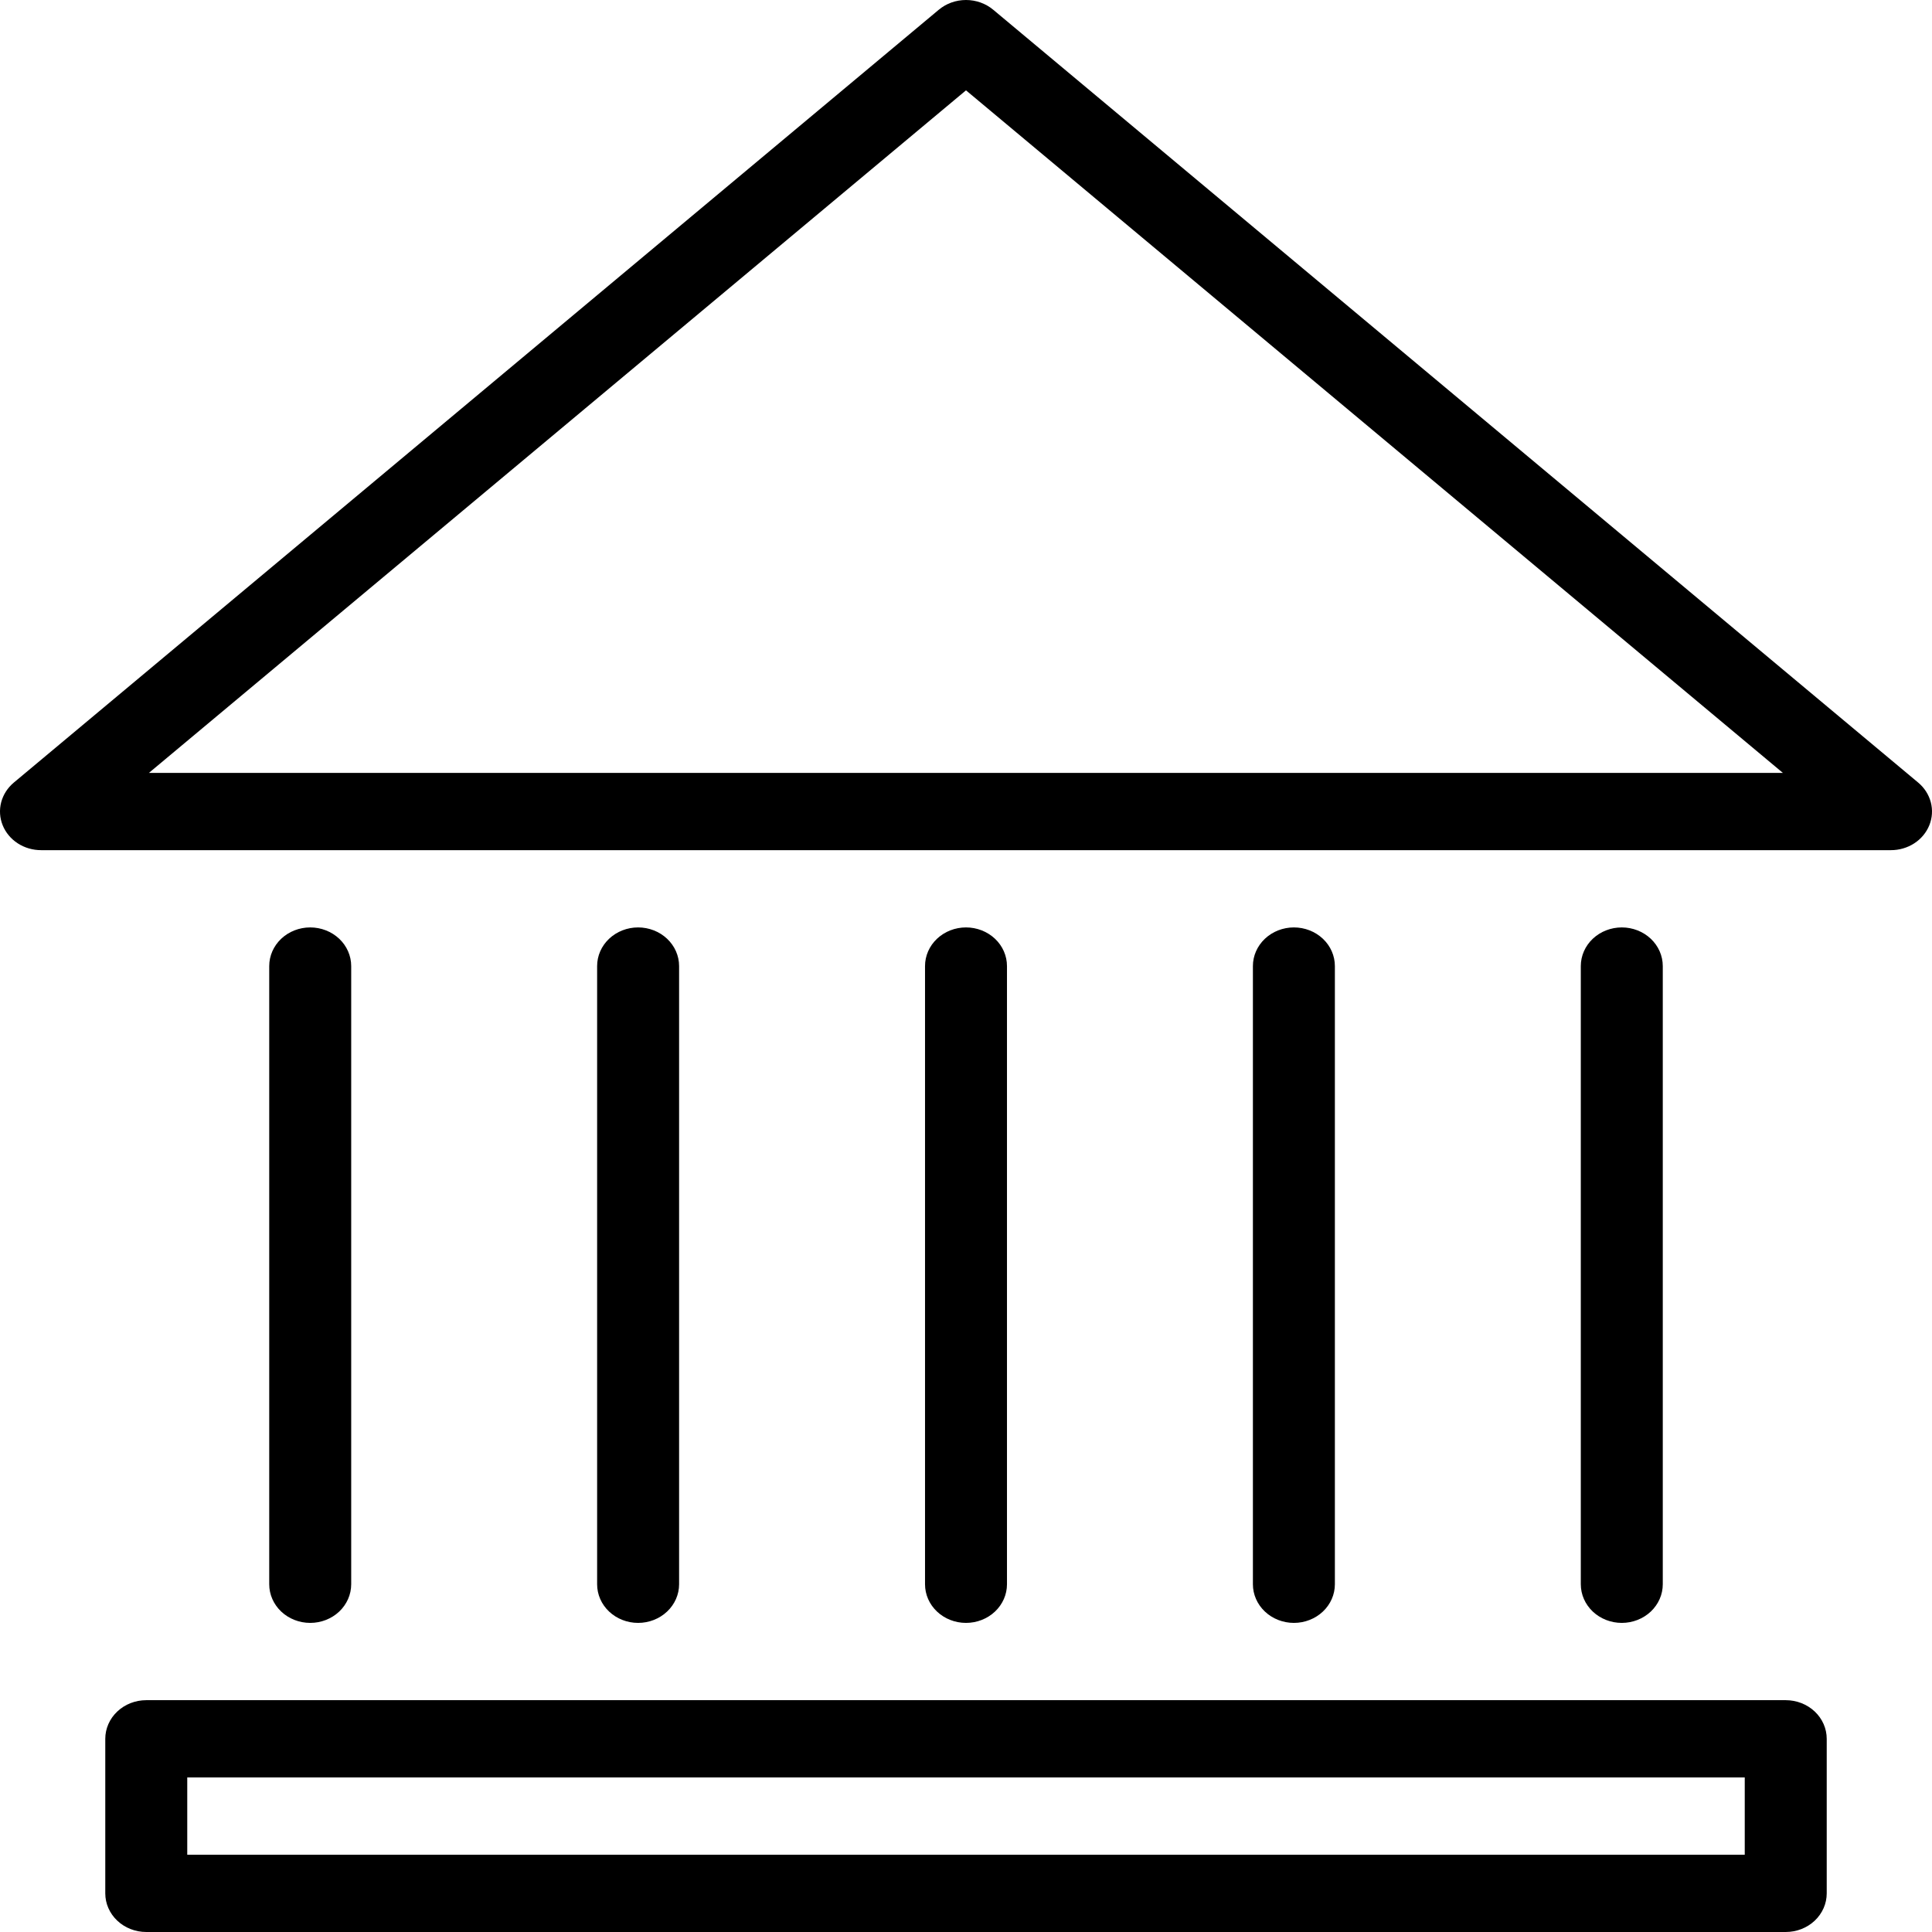 <svg width="100" height="100" viewBox="0 0 100 100" fill="none" xmlns="http://www.w3.org/2000/svg">
<path d="M97.871 44.004H2.129C1.697 44.005 1.276 43.882 0.92 43.652C0.564 43.422 0.292 43.094 0.138 42.714C-0.015 42.334 -0.042 41.918 0.062 41.523C0.166 41.129 0.395 40.773 0.718 40.504L48.589 0.506C48.978 0.18 49.48 0 50 0C50.52 0 51.022 0.18 51.411 0.506L99.282 40.504C99.605 40.773 99.834 41.129 99.938 41.523C100.042 41.918 100.015 42.334 99.862 42.714C99.708 43.094 99.436 43.422 99.08 43.652C98.724 43.882 98.302 44.005 97.871 44.004ZM7.709 40.004H92.281L50 4.676L7.709 40.004ZM50 84.001C49.437 84.001 48.898 83.79 48.5 83.415C48.102 83.04 47.879 82.531 47.879 82.001V50.003C47.879 49.473 48.102 48.964 48.5 48.589C48.898 48.214 49.437 48.003 50 48.003C50.563 48.003 51.102 48.214 51.5 48.589C51.898 48.964 52.121 49.473 52.121 50.003V82.001C52.121 82.531 51.898 83.04 51.5 83.415C51.102 83.79 50.563 84.001 50 84.001ZM66.972 84.001C66.409 84.001 65.87 83.79 65.472 83.415C65.074 83.04 64.85 82.531 64.85 82.001V50.003C64.85 49.473 65.074 48.964 65.472 48.589C65.87 48.214 66.409 48.003 66.972 48.003C67.534 48.003 68.074 48.214 68.472 48.589C68.87 48.964 69.093 49.473 69.093 50.003V82.001C69.093 82.531 68.87 83.04 68.472 83.415C68.074 83.79 67.534 84.001 66.972 84.001ZM83.944 84.001C83.381 84.001 82.841 83.79 82.443 83.415C82.046 83.04 81.822 82.531 81.822 82.001V50.003C81.822 49.473 82.046 48.964 82.443 48.589C82.841 48.214 83.381 48.003 83.944 48.003C84.506 48.003 85.046 48.214 85.444 48.589C85.841 48.964 86.065 49.473 86.065 50.003V82.001C86.065 82.531 85.841 83.04 85.444 83.415C85.046 83.79 84.506 84.001 83.944 84.001ZM16.056 84.001C15.494 84.001 14.954 83.79 14.556 83.415C14.159 83.04 13.935 82.531 13.935 82.001V50.003C13.935 49.473 14.159 48.964 14.556 48.589C14.954 48.214 15.494 48.003 16.056 48.003C16.619 48.003 17.159 48.214 17.557 48.589C17.954 48.964 18.178 49.473 18.178 50.003V82.001C18.178 82.531 17.954 83.04 17.557 83.415C17.159 83.79 16.619 84.001 16.056 84.001ZM33.028 84.001C32.466 84.001 31.926 83.79 31.528 83.415C31.13 83.04 30.907 82.531 30.907 82.001V50.003C30.907 49.473 31.13 48.964 31.528 48.589C31.926 48.214 32.466 48.003 33.028 48.003C33.591 48.003 34.13 48.214 34.528 48.589C34.926 48.964 35.15 49.473 35.15 50.003V82.001C35.15 82.531 34.926 83.04 34.528 83.415C34.13 83.79 33.591 84.001 33.028 84.001ZM92.429 100H7.571C7.008 100 6.468 99.789 6.071 99.414C5.673 99.039 5.449 98.531 5.449 98V90.001C5.449 89.47 5.673 88.962 6.071 88.587C6.468 88.212 7.008 88.001 7.571 88.001H92.429C92.992 88.001 93.532 88.212 93.93 88.587C94.327 88.962 94.551 89.47 94.551 90.001V98C94.551 98.531 94.327 99.039 93.93 99.414C93.532 99.789 92.992 100 92.429 100ZM9.692 96H90.308V92.001H9.692V96Z" fill="black"/>
</svg>
